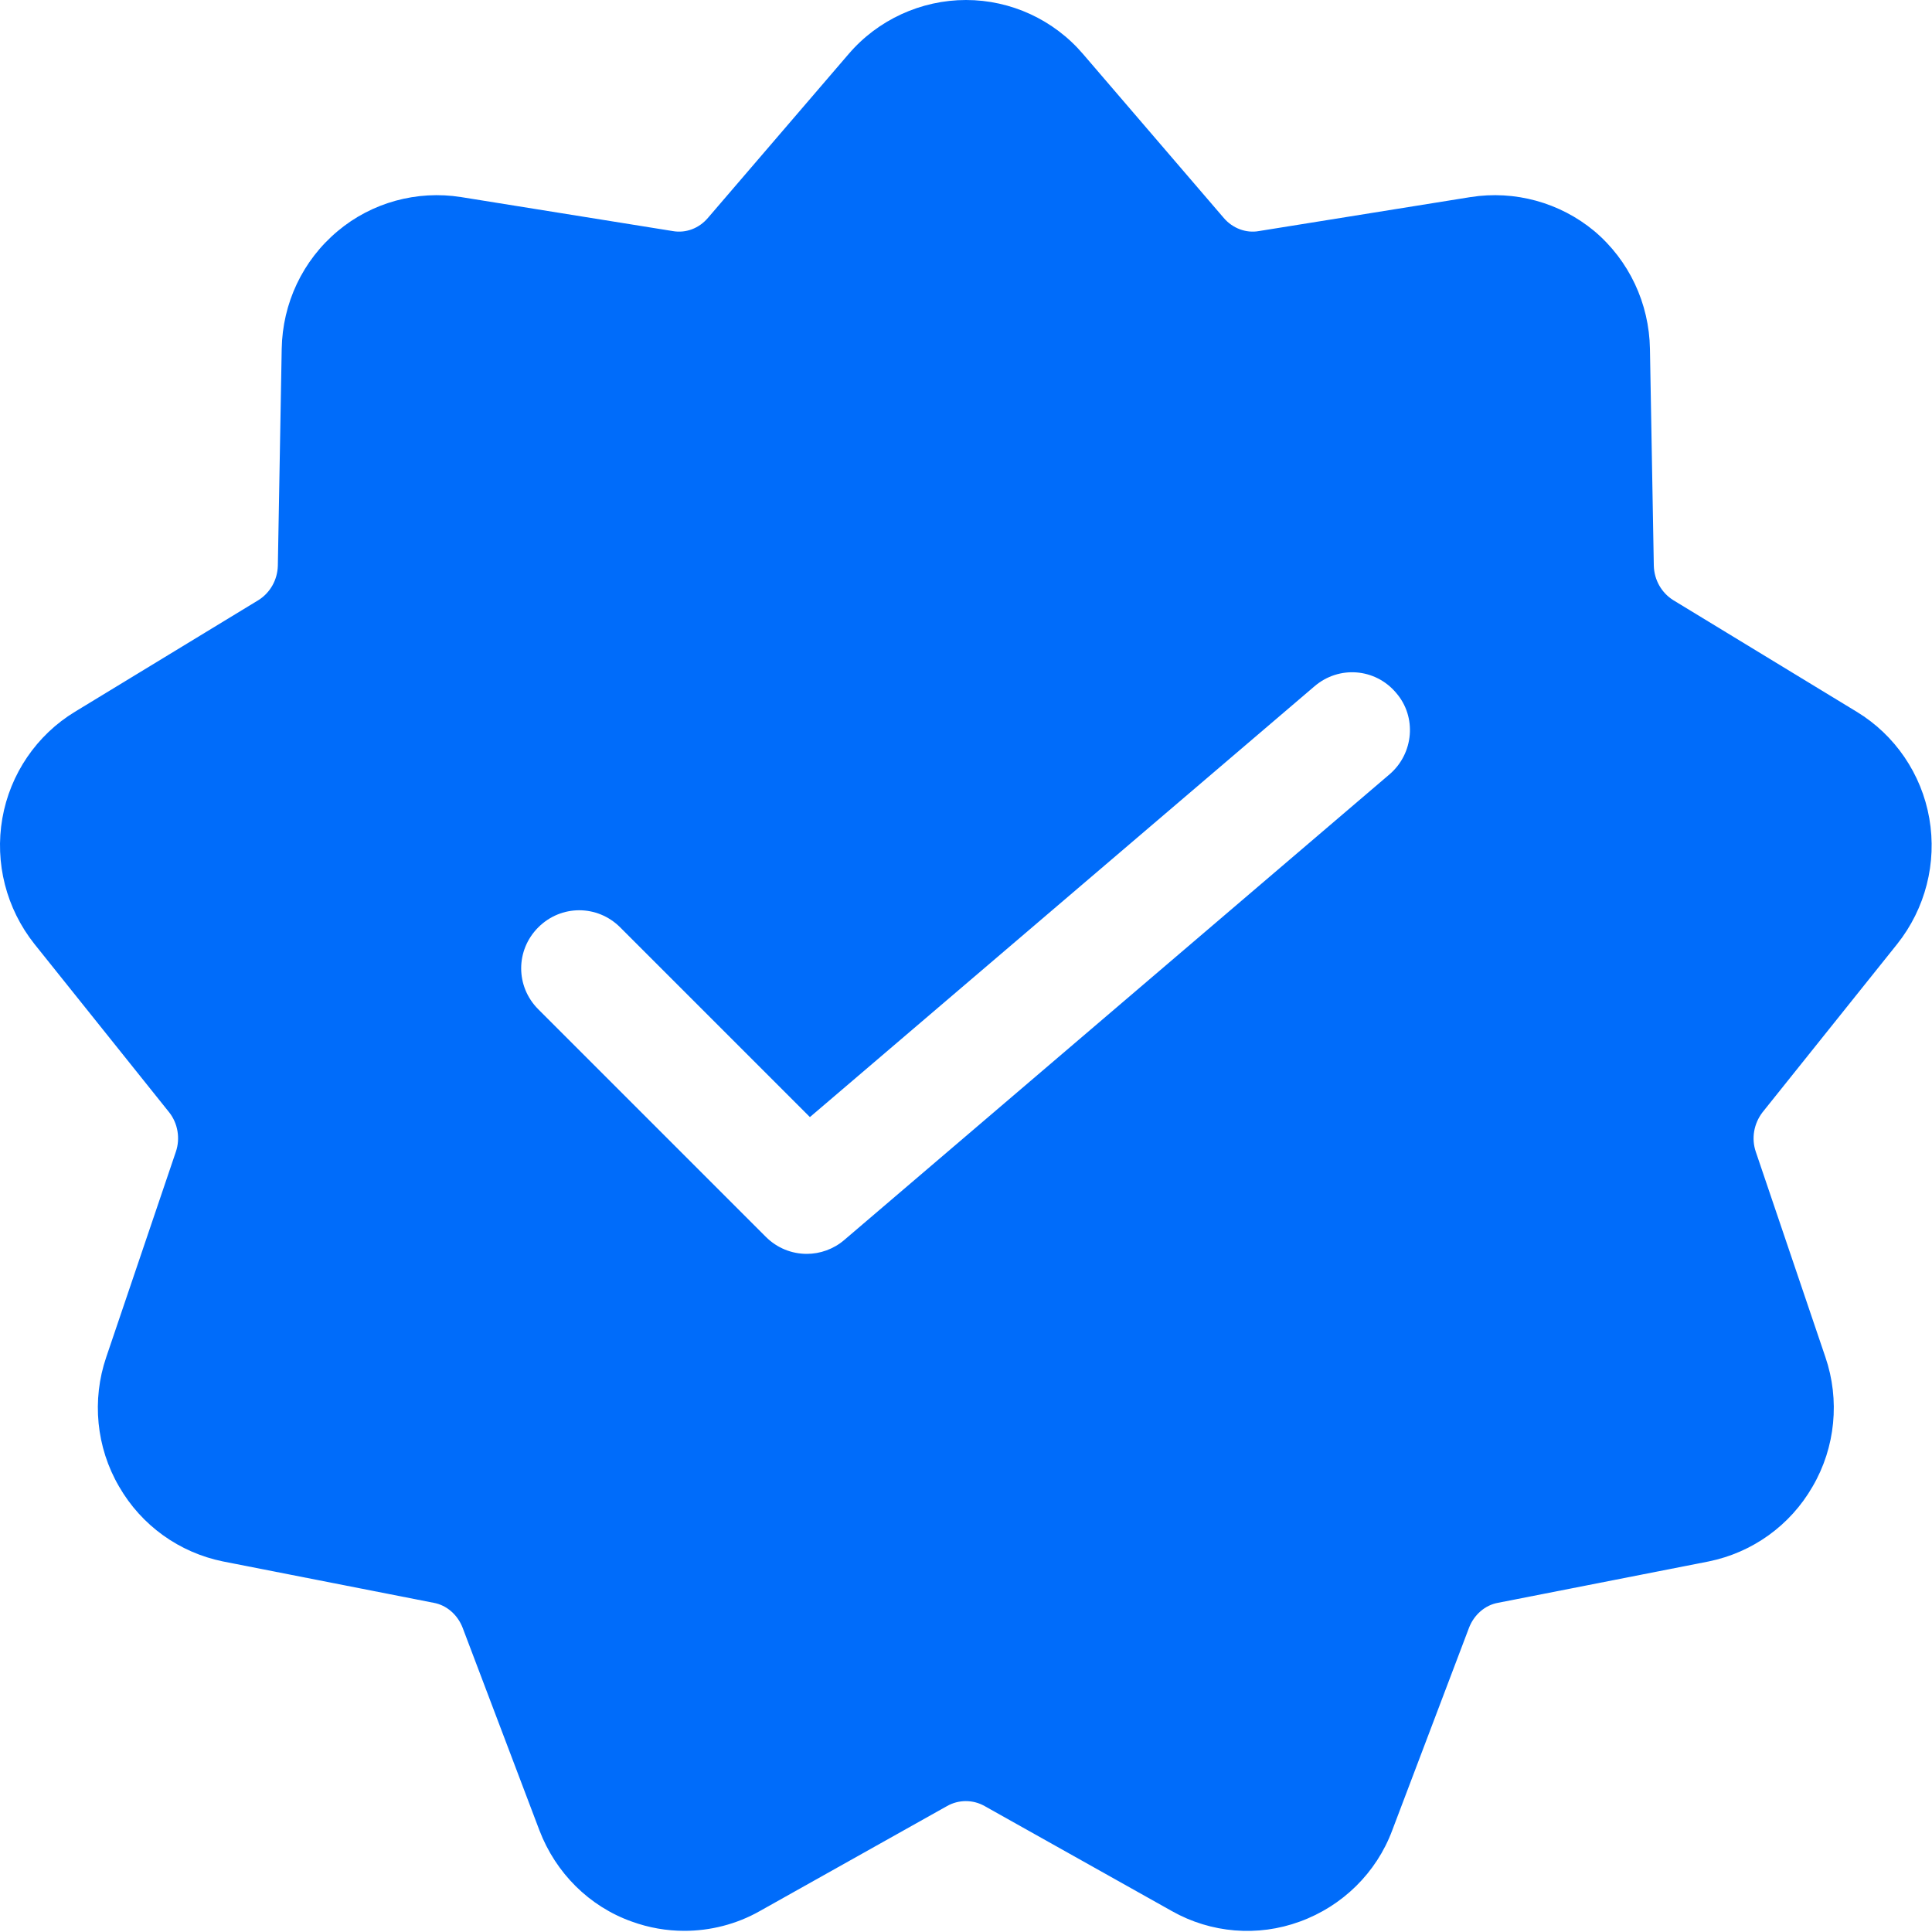 <svg width="200" height="200" viewBox="0 0 200 200" fill="none" xmlns="http://www.w3.org/2000/svg">
<path d="M196.402 97.72C199.322 94.04 200.522 89.32 199.722 84.72C198.922 80.12 196.162 76.08 192.202 73.68L173.202 62.12C172.002 61.36 171.242 60.04 171.202 58.56L170.802 36.12C170.722 31.4 168.642 26.96 165.042 23.92C161.482 20.96 156.802 19.68 152.242 20.4L130.322 23.92C129.002 24.16 127.602 23.64 126.682 22.56L112.122 5.6C109.082 2.04 104.642 0 100.002 0C95.362 0 90.882 2.04 87.842 5.6L73.282 22.56C72.362 23.64 71.002 24.16 69.642 23.92L47.722 20.4C43.162 19.68 38.482 20.96 34.962 23.92C31.322 26.96 29.242 31.4 29.162 36.12L28.762 58.56C28.722 60.04 27.962 61.36 26.762 62.12L7.762 73.68C3.802 76.08 1.042 80.12 0.242 84.72C-0.558 89.32 0.642 94.04 3.562 97.72L17.522 115.16C18.402 116.28 18.682 117.84 18.202 119.24L11.002 140.48C9.482 144.92 9.962 149.84 12.322 153.88C14.642 157.92 18.562 160.72 23.082 161.64L44.882 165.92C46.242 166.16 47.362 167.16 47.882 168.48L55.842 189.48C57.522 193.88 61.002 197.36 65.402 198.92C67.162 199.56 69.002 199.88 70.842 199.88C73.522 199.88 76.242 199.2 78.642 197.84L98.042 186.96C99.242 186.28 100.722 186.28 101.922 186.96L121.322 197.84C125.362 200.12 130.202 200.52 134.562 198.92C138.962 197.32 142.482 193.88 144.122 189.48L152.082 168.48C152.602 167.16 153.722 166.16 155.082 165.92L176.882 161.64C181.402 160.72 185.322 157.92 187.642 153.88C190.002 149.84 190.482 144.92 188.962 140.48L181.762 119.24C181.282 117.84 181.562 116.32 182.442 115.16L196.402 97.72ZM83.522 129.8C81.962 129.8 80.442 129.2 79.282 128.04L55.722 104.48C53.362 102.12 53.362 98.36 55.722 96C58.082 93.64 61.842 93.64 64.202 96L83.842 115.64L136.082 71.04C138.602 68.88 142.362 69.16 144.522 71.72C146.682 74.2 146.362 78 143.842 80.16L87.402 128.36C86.282 129.32 84.882 129.8 83.522 129.8Z" fill="#006CFA"/>
</svg>
